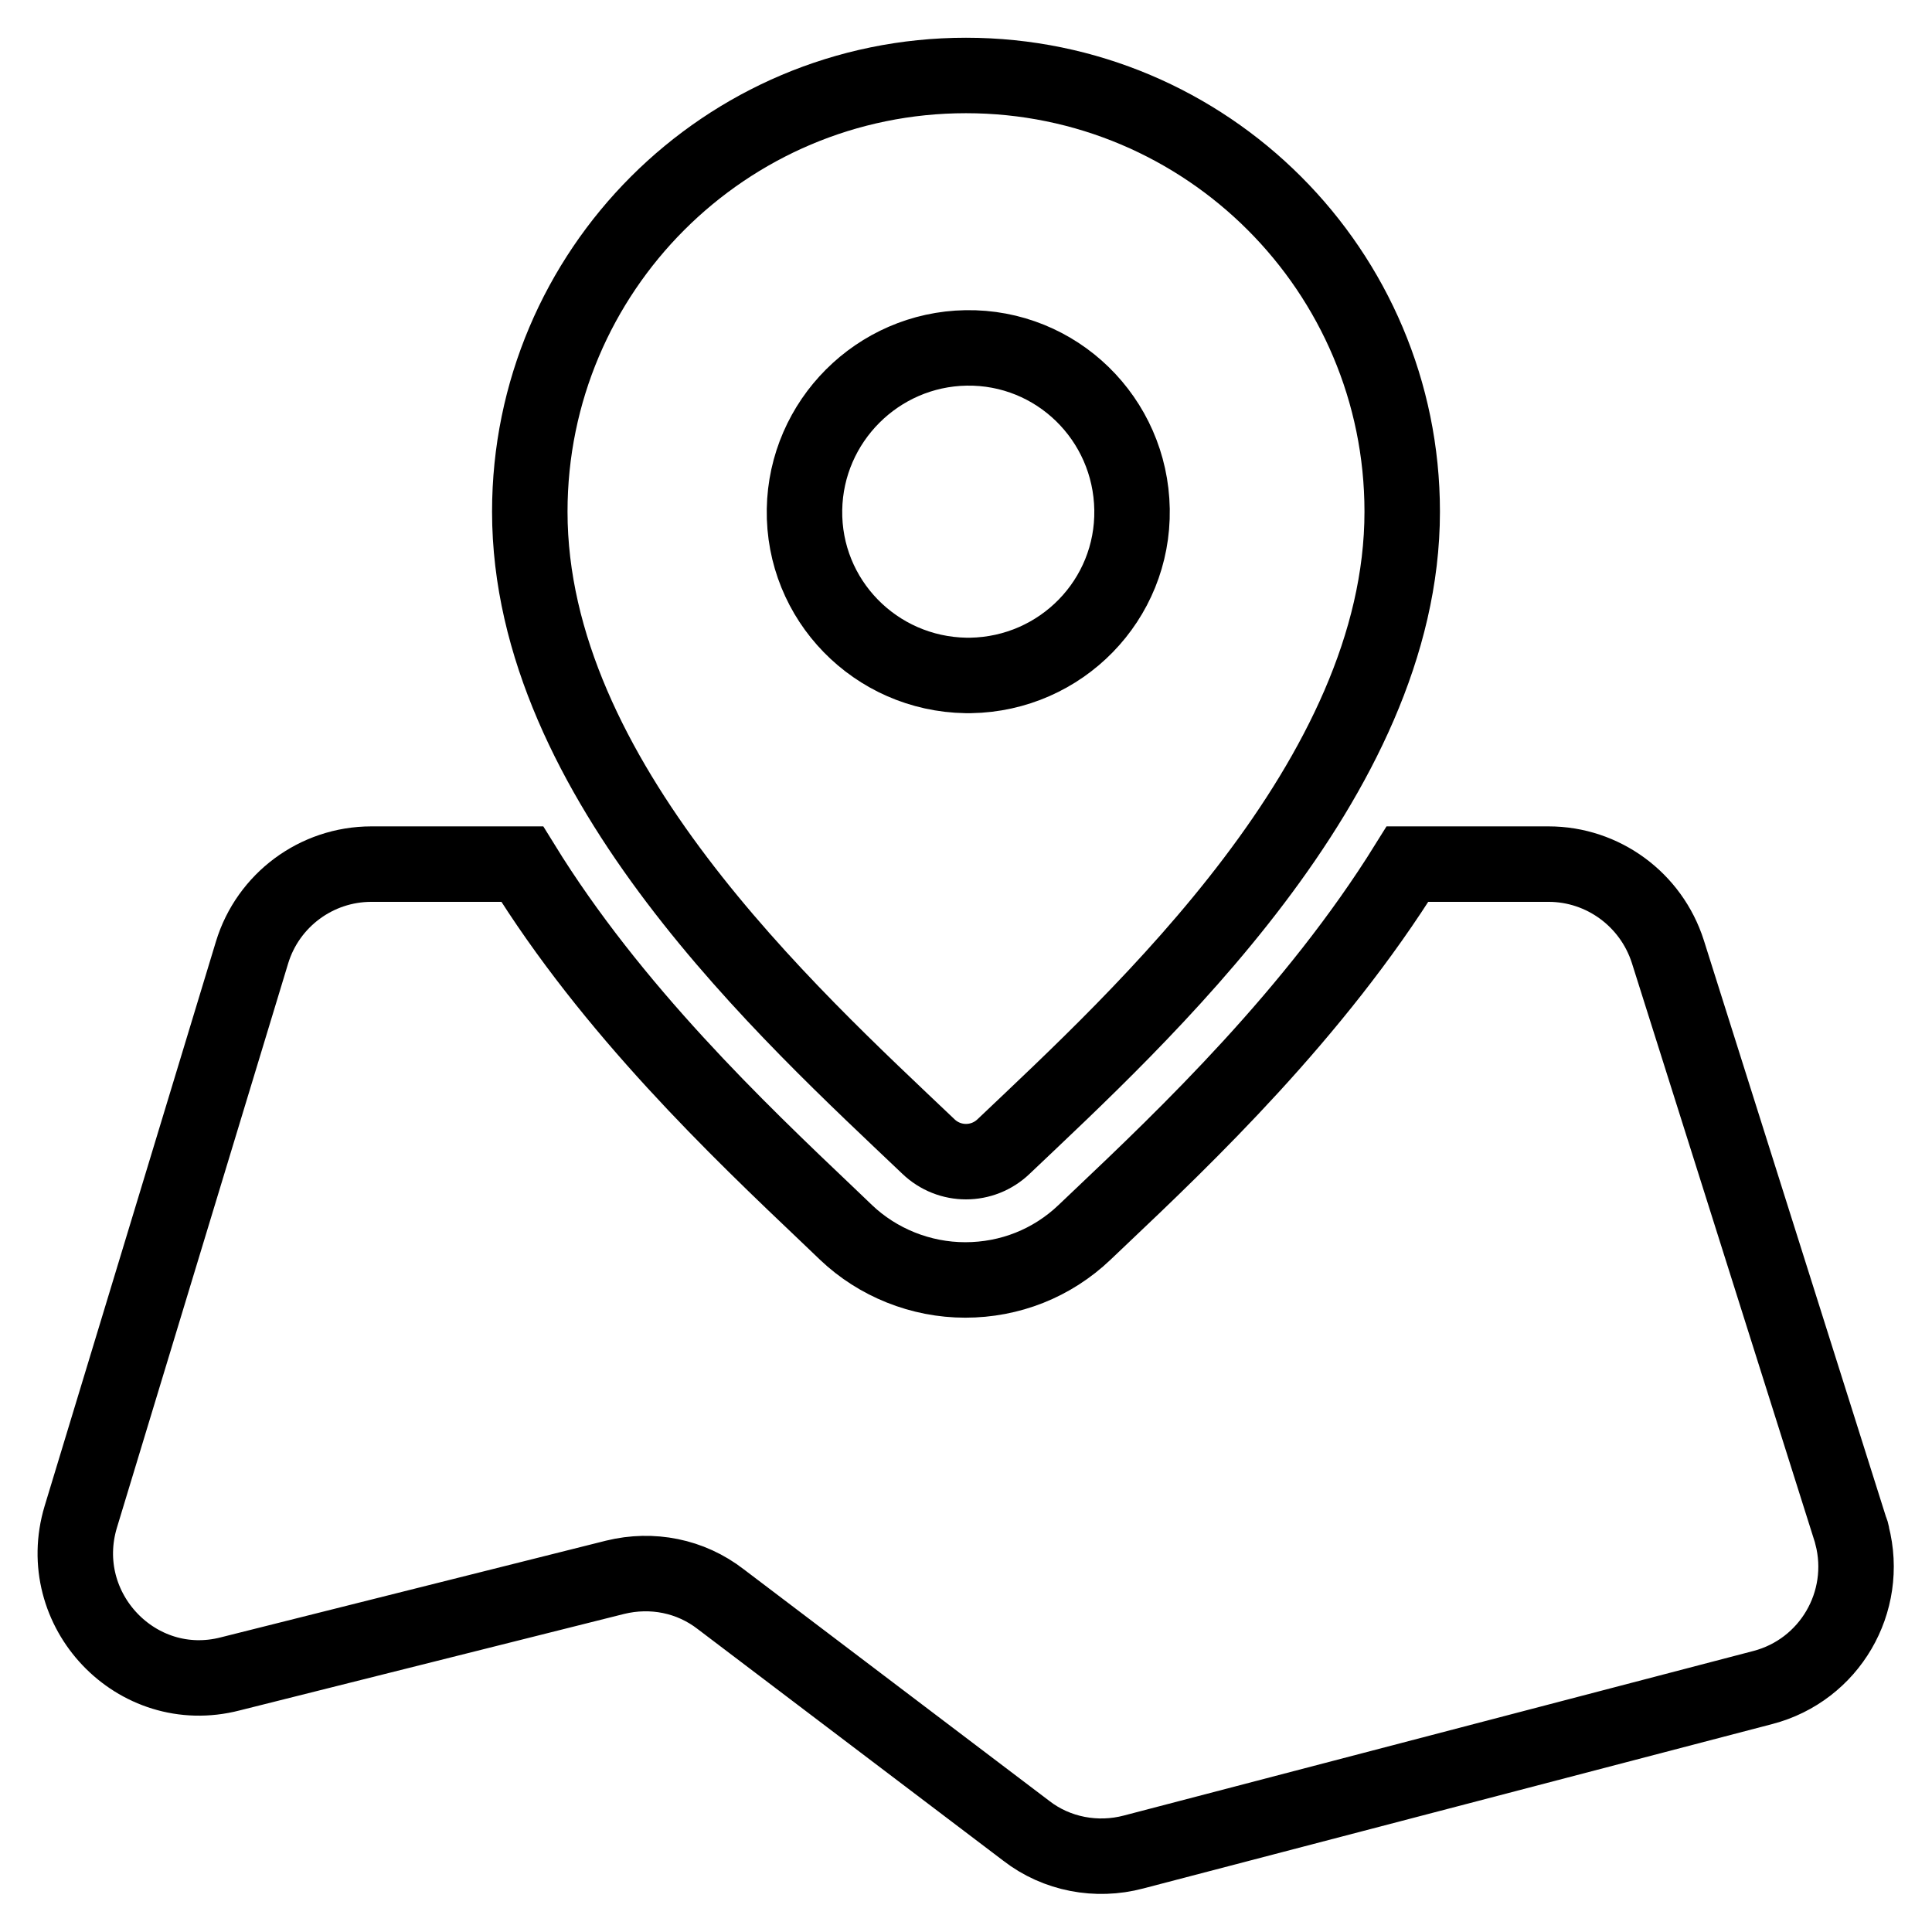 <?xml version="1.0" encoding="utf-8"?>
<!-- Svg Vector Icons : http://www.onlinewebfonts.com/icon -->
<!DOCTYPE svg PUBLIC "-//W3C//DTD SVG 1.1//EN" "http://www.w3.org/Graphics/SVG/1.1/DTD/svg11.dtd">
<svg version="1.1" xmlns="http://www.w3.org/2000/svg" xmlns:xlink="http://www.w3.org/1999/xlink" x="0px" y="0px" viewBox="0 0 256 256" enable-background="new 0 0 256 256" xml:space="preserve">
<g> <path stroke-width="10" fill-opacity="0" stroke="#000000"  d="M245.2,202.7l-24.2-76.6c-2.2-6.9-8.6-11.6-15.8-11.6h-18.7c-12.3,19.8-29.4,36.1-40.8,46.9l-2,1.9 c-4.3,4.1-9.9,6.3-15.8,6.3c-5.9,0-11.6-2.3-15.8-6.3l-2.3-2.2c-12-11.4-28.7-27.3-40.6-46.6h-20c-7.3,0-13.7,4.8-15.8,11.7 L10.7,201c-3.7,12.3,7.4,24,19.8,20.8l51-12.8c4.9-1.2,10-0.2,14,2.9l40.5,30.7c4,3.1,9.3,4.1,14.2,2.8l83.4-21.8 c8.8-2.3,14.1-11.3,11.8-20.2C245.4,203.2,245.3,202.9,245.2,202.7z"/> <path stroke-width="10" fill-opacity="0" stroke="#000000"  d="M123,151.9c2.8,2.7,7.2,2.7,10,0c18-17.1,52.8-48.7,52.8-84.1c0-31.9-25.9-57.8-57.8-57.8 c-31.9,0-57.8,25.9-57.8,57.8C70.2,103.3,104.6,134.4,123,151.9z M128,46.1c12-0.2,21.8,9.4,22,21.4c0.2,12-9.4,21.8-21.4,22 c-0.2,0-0.4,0-0.6,0c-12-0.2-21.6-10-21.4-22C106.8,55.8,116.3,46.3,128,46.1z"/></g>
</svg>